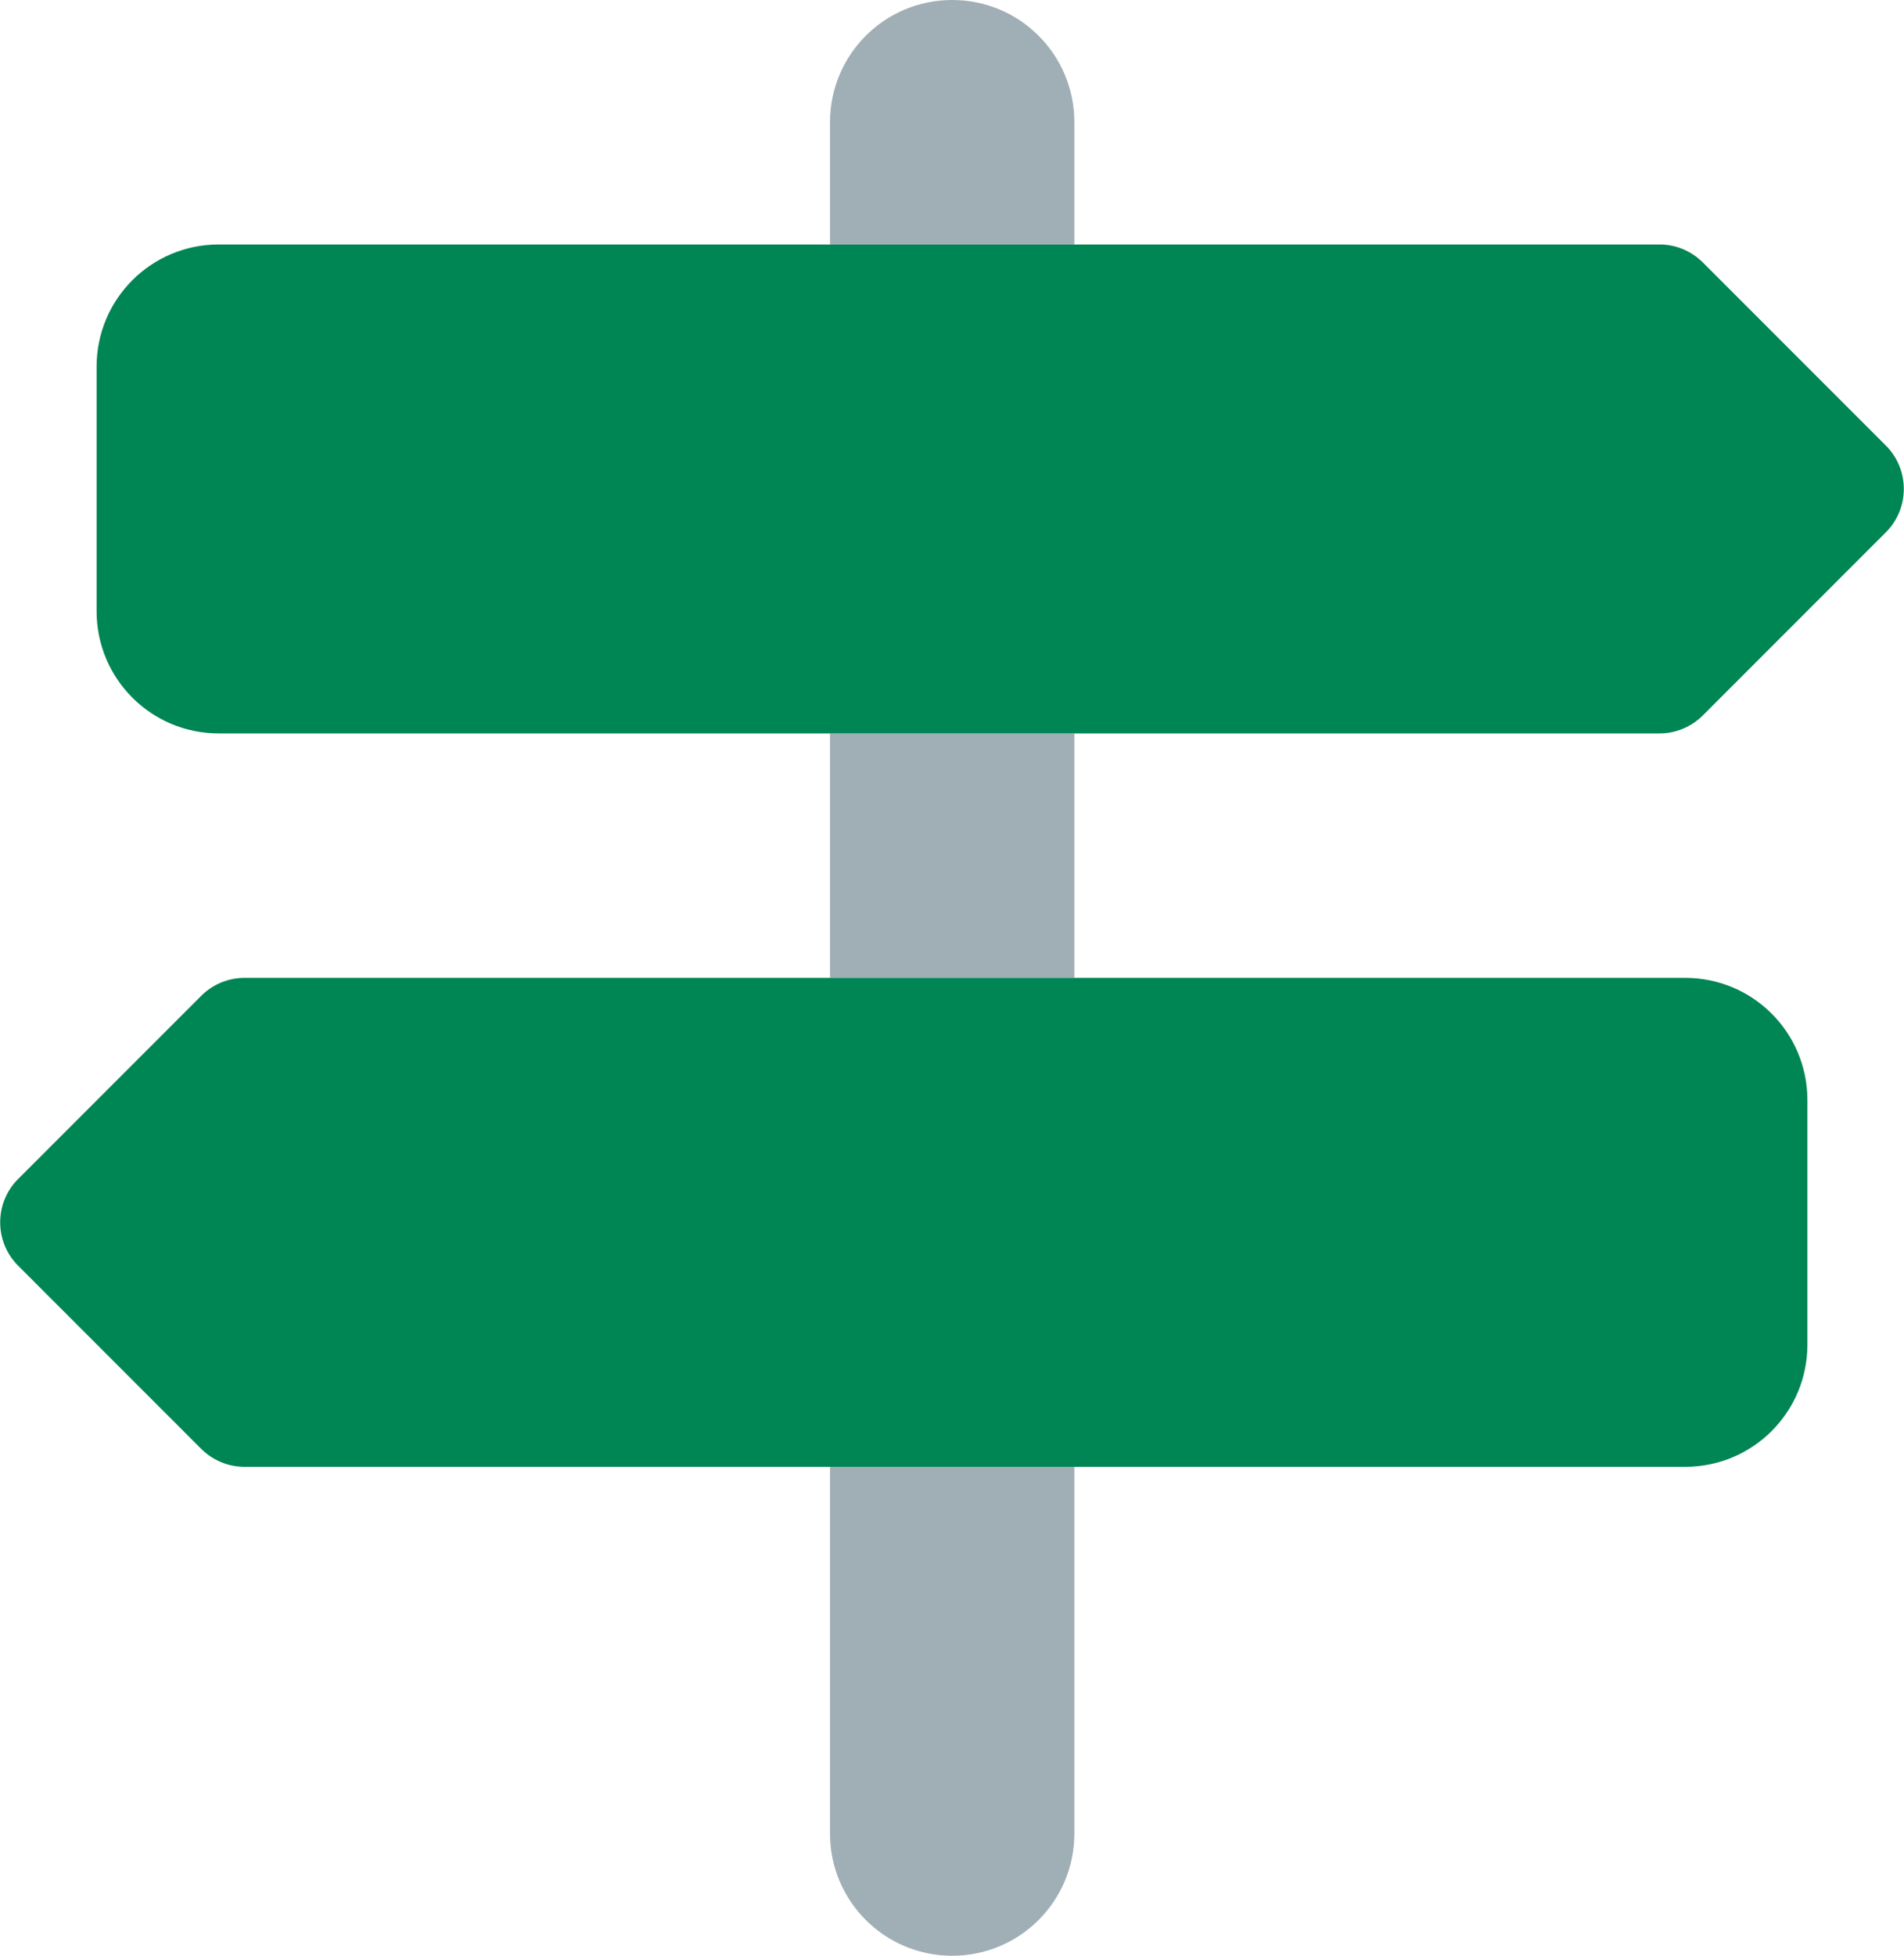 <?xml version="1.0" encoding="UTF-8"?>
<svg id="Layer_2" xmlns="http://www.w3.org/2000/svg" version="1.1" viewBox="0 0 498.7 512">
  <!-- Generator: Adobe Illustrator 29.2.0, SVG Export Plug-In . SVG Version: 2.1.0 Build 108)  -->
  <defs>
    <style>
      .st0 {
        isolation: isolate;
      }

      .st1 {
        fill: #a0aeb5;
      }

      .st2 {
        fill: #008554;
      }
    </style>
  </defs>
  <g id="Layer_1-2">
    <g>
      <g class="st0">
        <path class="st1" d="M217.4,384h64v96c0,17.7-14.3,32-32,32s-32-14.3-32-32v-96ZM217.4,192h64v64h-64v-64ZM217.4,32c0-17.7,14.3-32,32-32s32,14.3,32,32v32h-64v-32Z"/>
      </g>
      <path class="st2" d="M441.4,256c17.7,0,32,14.3,32,32v64c0,17.7-14.3,32-32,32H64c-4.2,0-8.3-1.7-11.3-4.7l-48-48c-6.2-6.2-6.2-16.4,0-22.6l48-48c3-3,7.1-4.7,11.3-4.7h377.4ZM57.3,64h377.4c4.2,0,8.3,1.7,11.3,4.7l48,48c6.2,6.2,6.2,16.4,0,22.6l-48,48c-3,3-7.1,4.7-11.3,4.7H57.3c-17.7,0-32-14.3-32-32v-64c0-17.7,14.3-32,32-32"/>
    </g>
  </g>
</svg>